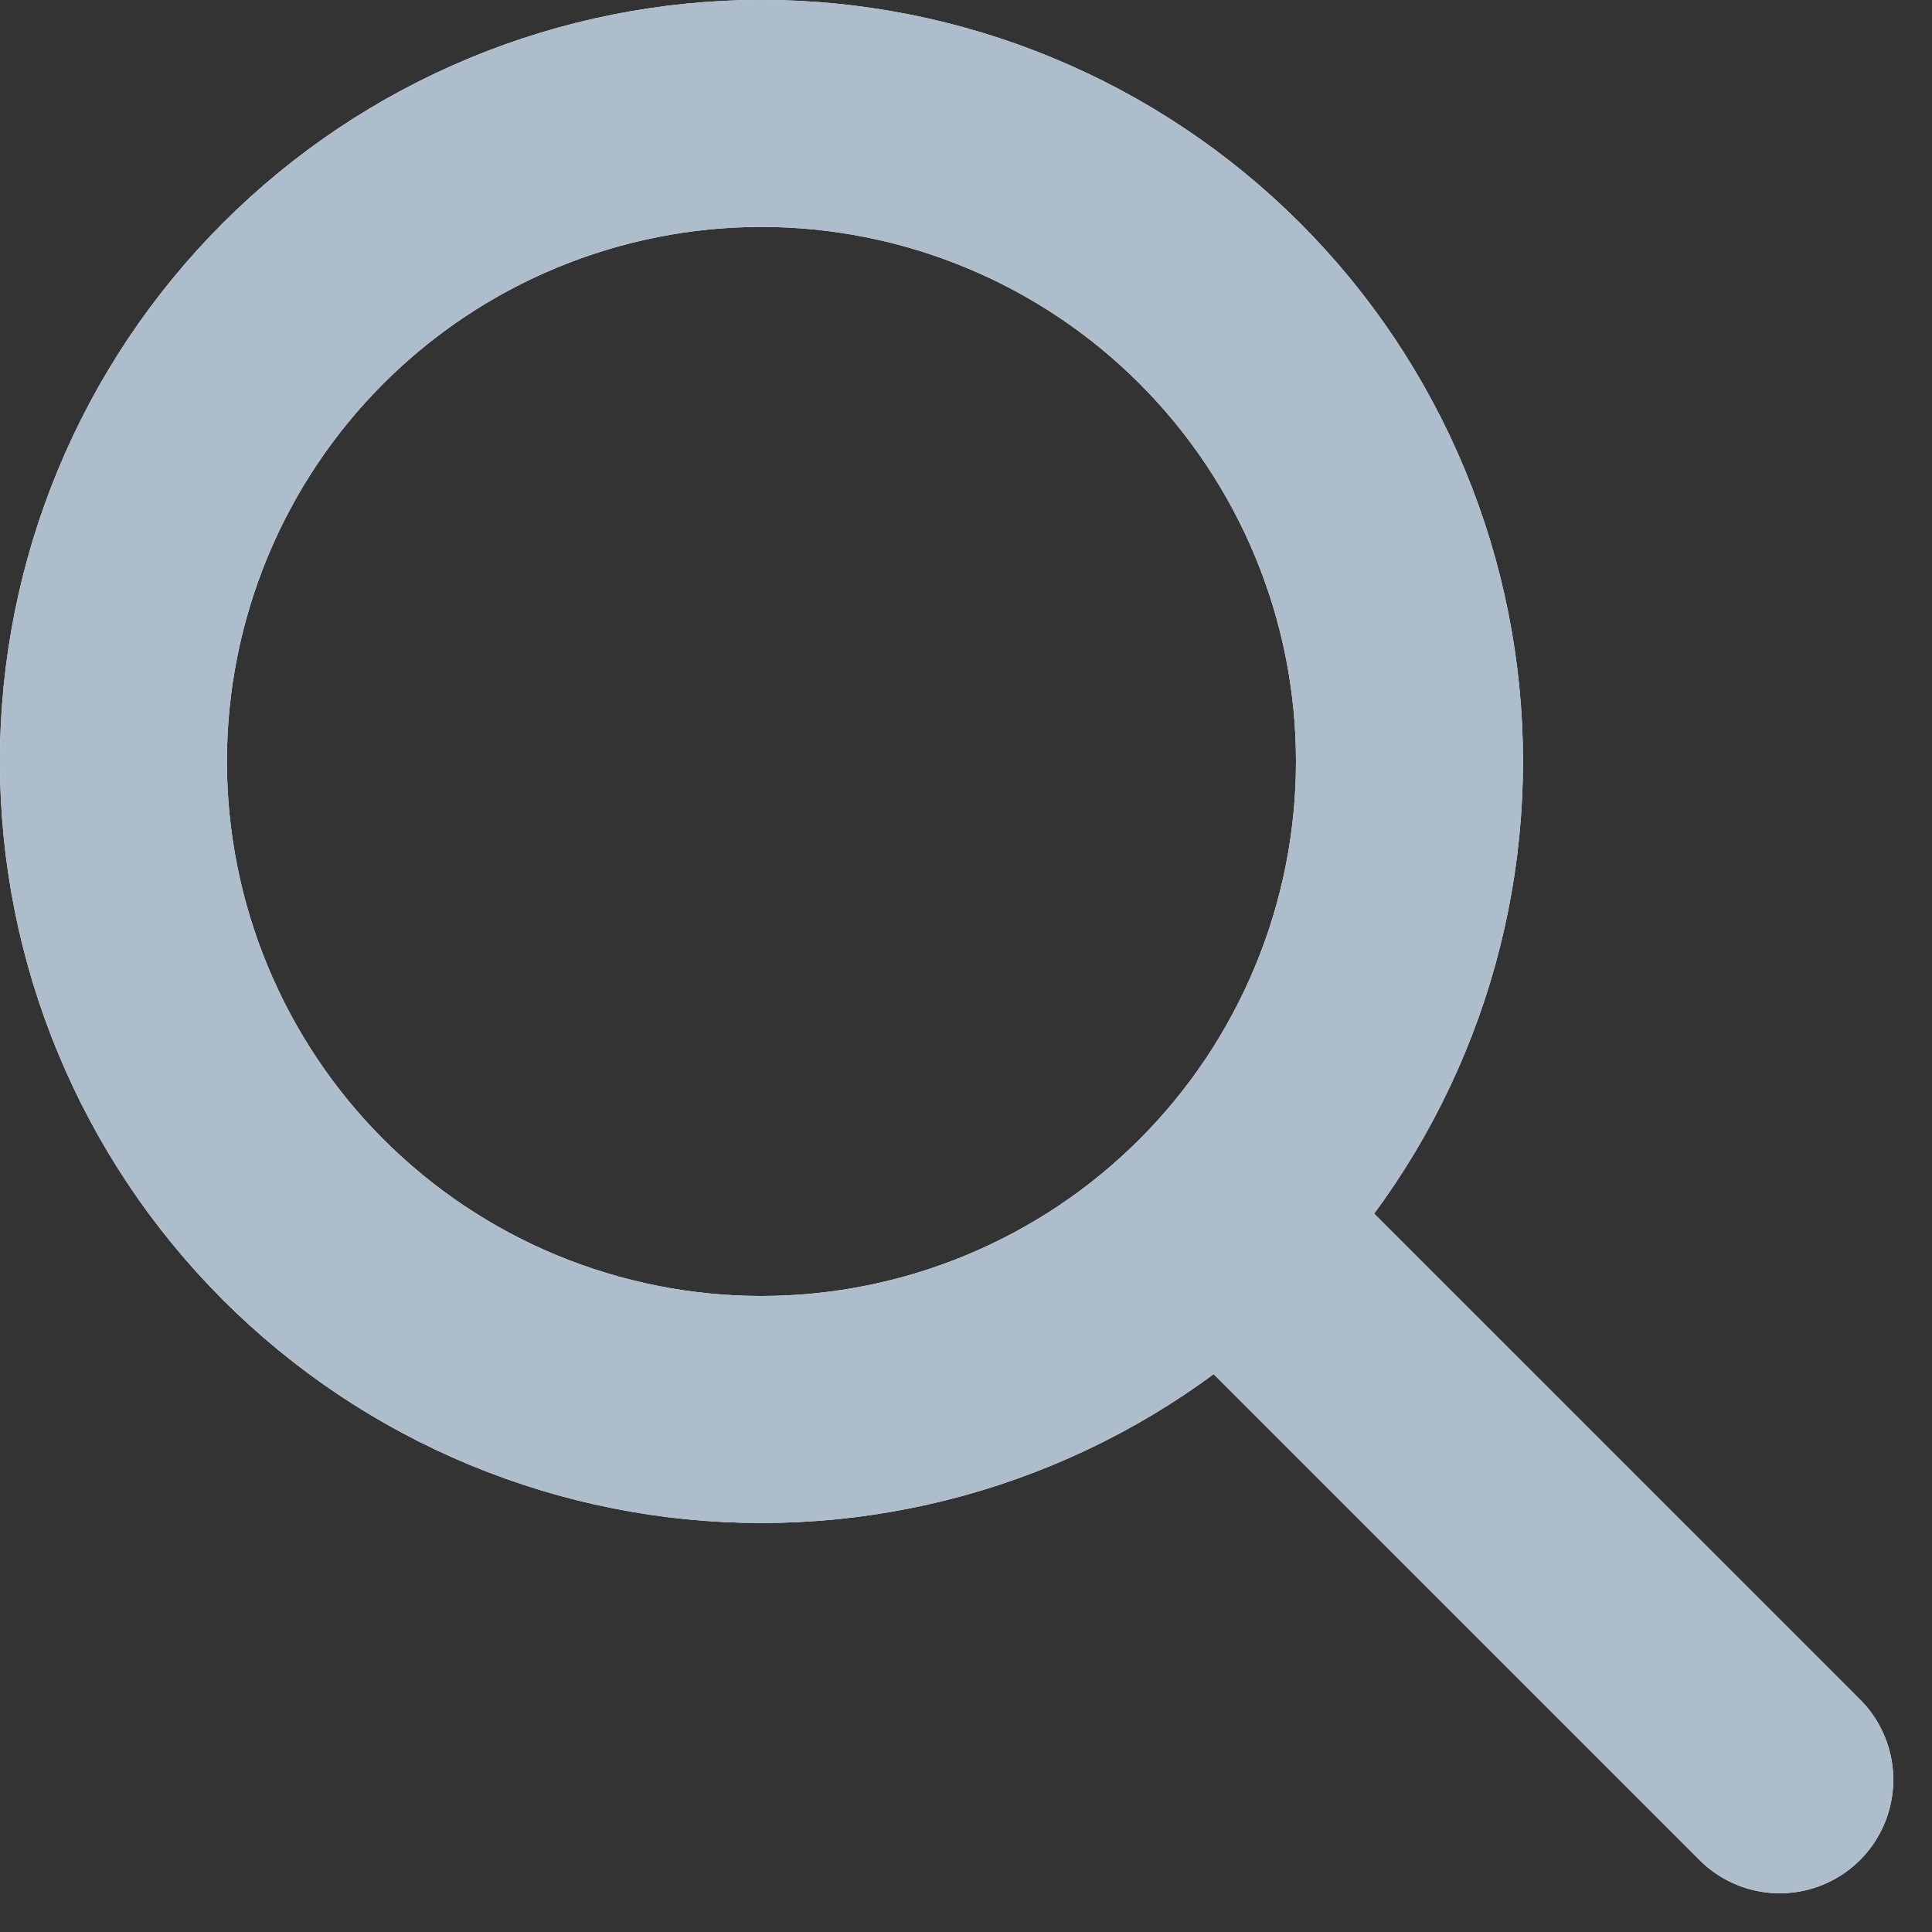 <?xml version="1.0" encoding="UTF-8" standalone="no"?>
<!DOCTYPE svg PUBLIC "-//W3C//DTD SVG 1.1//EN" "http://www.w3.org/Graphics/SVG/1.1/DTD/svg11.dtd">
<svg width="100%" height="100%" viewBox="0 0 20 20" version="1.1" xmlns="http://www.w3.org/2000/svg" xmlns:xlink="http://www.w3.org/1999/xlink" xml:space="preserve" xmlns:serif="http://www.serif.com/" style="fill-rule:evenodd;clip-rule:evenodd;stroke-linecap:round;stroke-linejoin:round;">
    <rect x="0" y="0" width="20" height="20" fill="#333333" stroke="none"/>
    <g transform="matrix(1,0,0,1,-0.701,-0.701)">
        <path d="M19.125,19.125L13.375,13.375M1.875,8.583C1.875,9.464 2.049,10.337 2.386,11.15C2.723,11.964 3.217,12.704 3.84,13.327C4.463,13.95 5.202,14.444 6.016,14.781C6.83,15.118 7.702,15.292 8.583,15.292C9.464,15.292 10.337,15.118 11.15,14.781C11.964,14.444 12.704,13.95 13.327,13.327C13.95,12.704 14.444,11.964 14.781,11.15C15.118,10.337 15.292,9.464 15.292,8.583C15.292,7.702 15.118,6.83 14.781,6.016C14.444,5.202 13.95,4.463 13.327,3.84C12.704,3.217 11.964,2.723 11.15,2.386C10.337,2.049 9.464,1.875 8.583,1.875C7.702,1.875 6.83,2.049 6.016,2.386C5.202,2.723 4.463,3.217 3.84,3.84C3.217,4.463 2.723,5.202 2.386,6.016C2.049,6.83 1.875,7.702 1.875,8.583Z" style="fill:none;fill-rule:nonzero;stroke:white;stroke-width:2.35px;"/>
    </g>
    <g transform="matrix(1,0,0,1,-0.701,-0.701)">
        <path d="M19.125,19.125L13.375,13.375M1.875,8.583C1.875,9.464 2.049,10.337 2.386,11.15C2.723,11.964 3.217,12.704 3.84,13.327C4.463,13.95 5.202,14.444 6.016,14.781C6.83,15.118 7.702,15.292 8.583,15.292C9.464,15.292 10.337,15.118 11.15,14.781C11.964,14.444 12.704,13.95 13.327,13.327C13.95,12.704 14.444,11.964 14.781,11.15C15.118,10.337 15.292,9.464 15.292,8.583C15.292,7.702 15.118,6.83 14.781,6.016C14.444,5.202 13.95,4.463 13.327,3.84C12.704,3.217 11.964,2.723 11.15,2.386C10.337,2.049 9.464,1.875 8.583,1.875C7.702,1.875 6.83,2.049 6.016,2.386C5.202,2.723 4.463,3.217 3.84,3.84C3.217,4.463 2.723,5.202 2.386,6.016C2.049,6.83 1.875,7.702 1.875,8.583Z" style="fill:none;fill-rule:nonzero;stroke:rgb(173,189,203);stroke-width:2.35px;"/>
    </g>
</svg>
